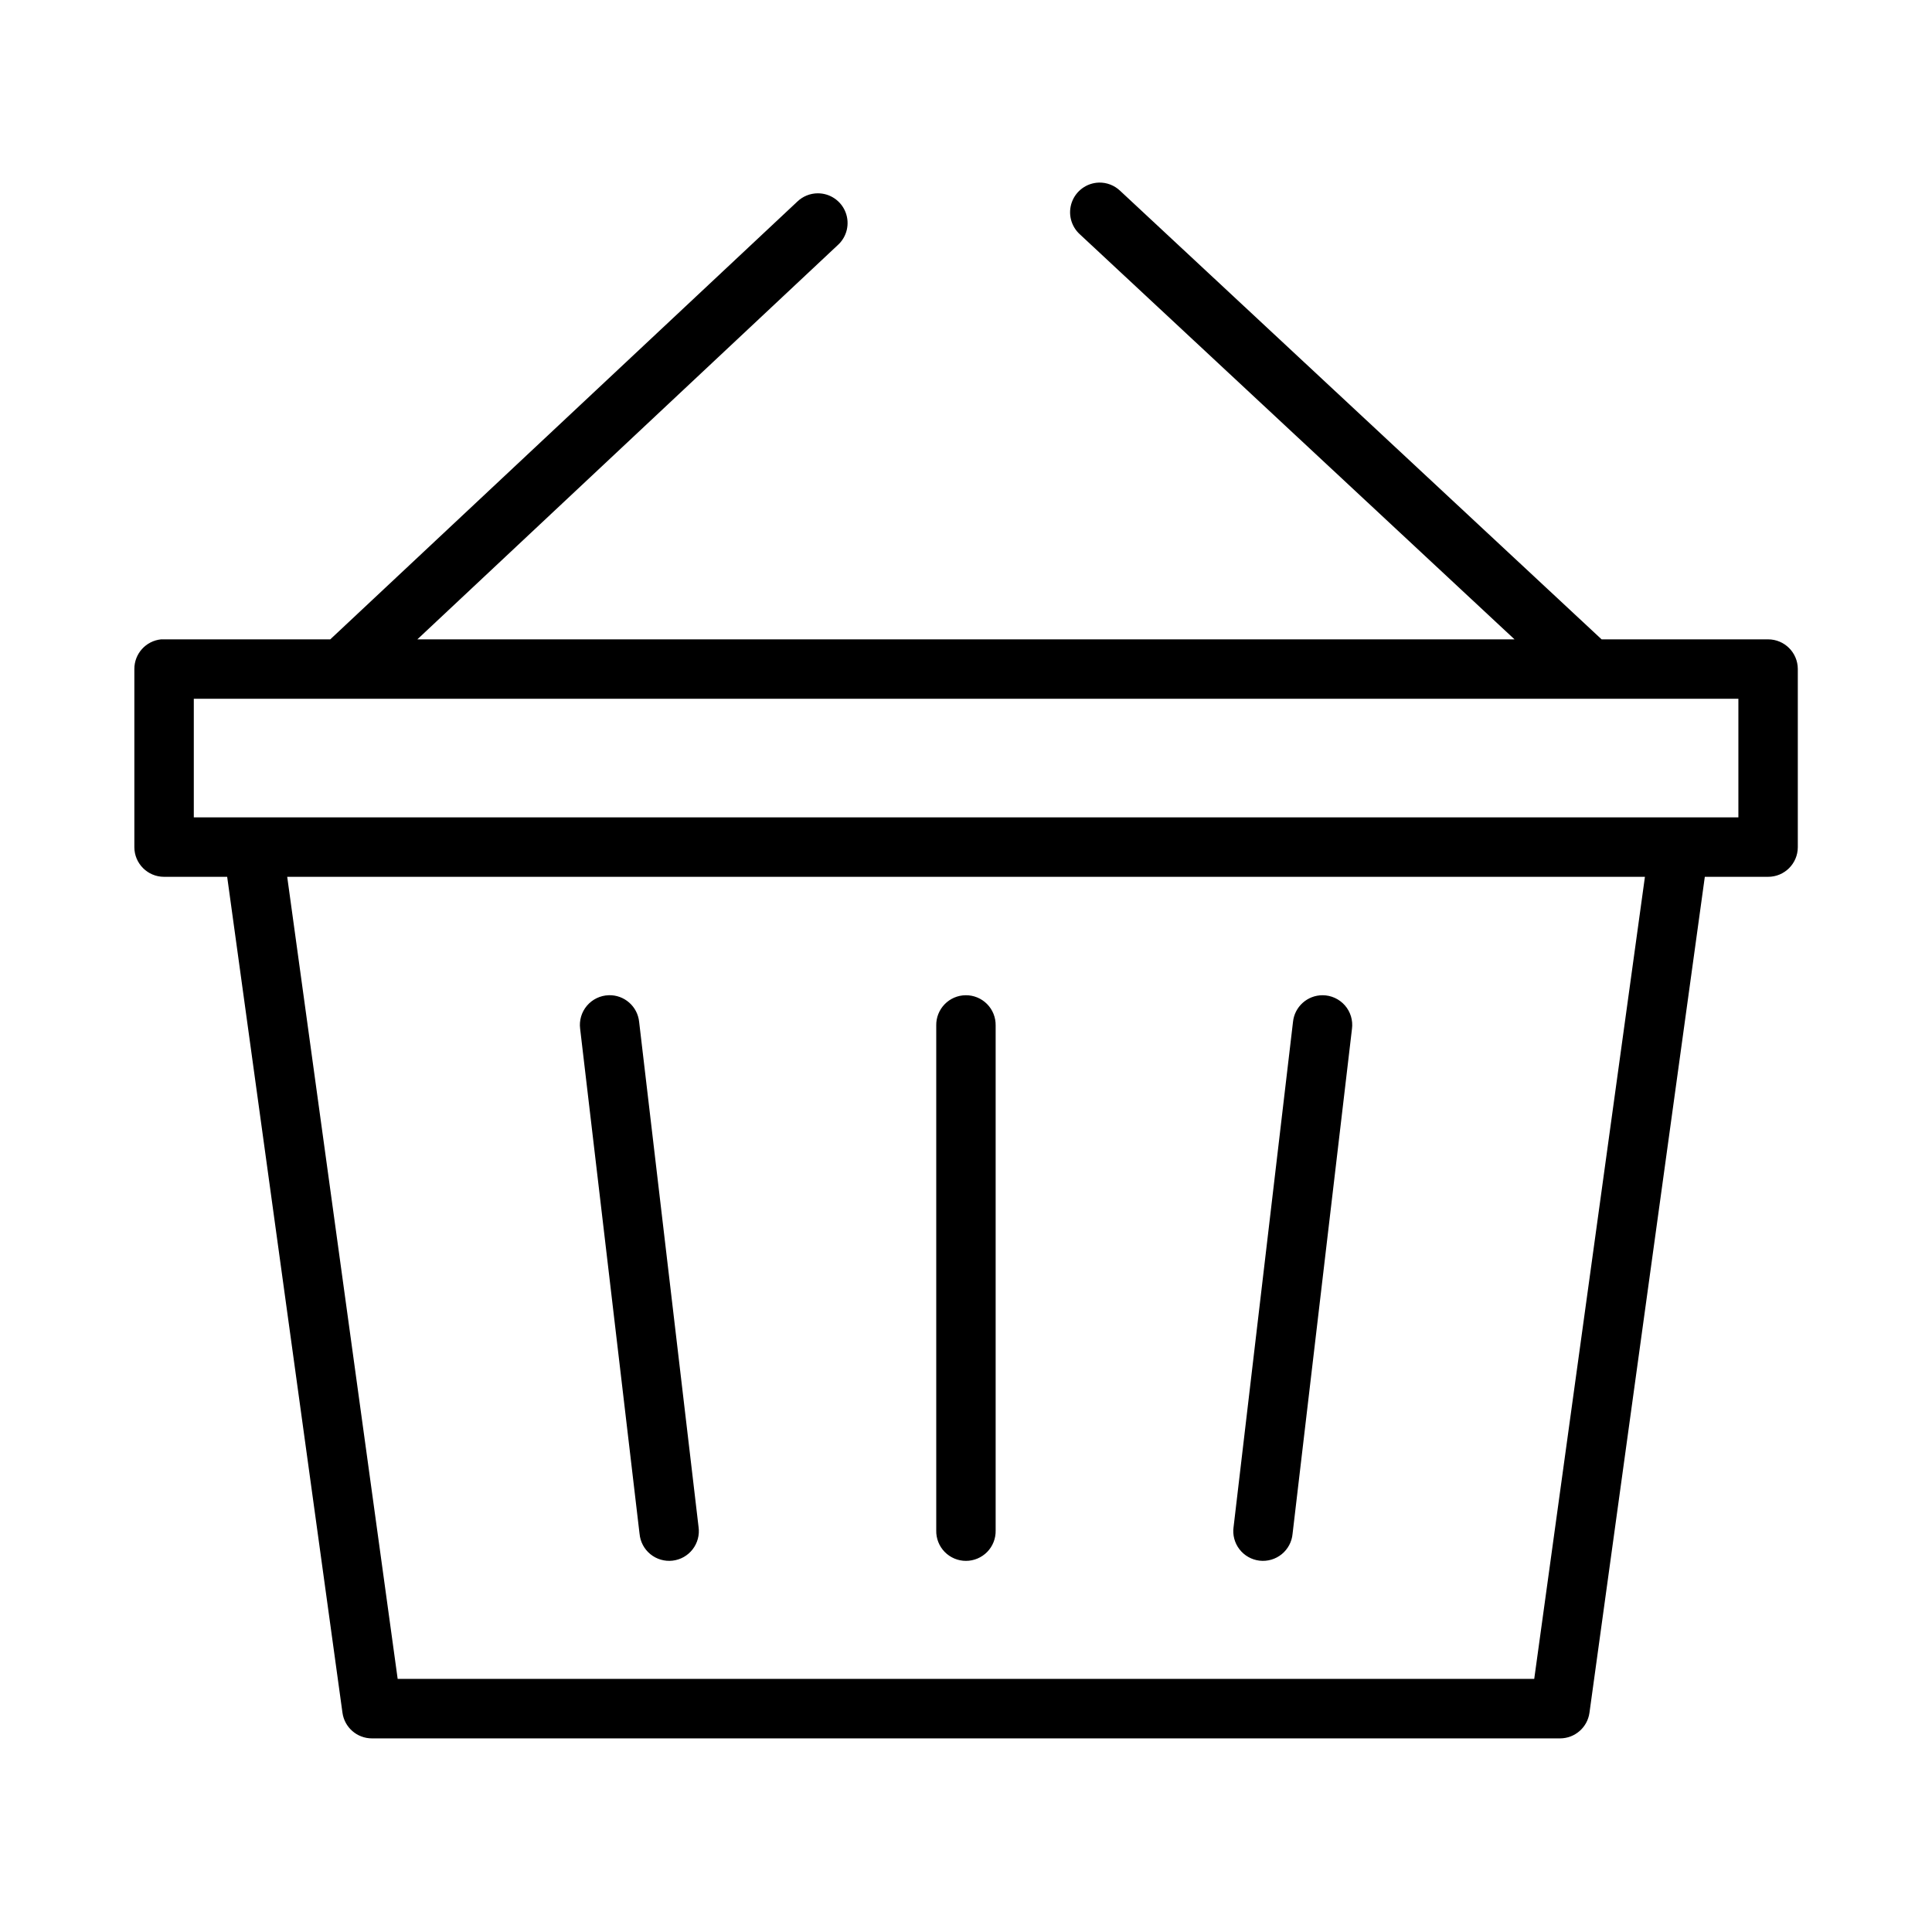 <?xml version="1.0" encoding="UTF-8"?>
<!-- Uploaded to: SVG Repo, www.svgrepo.com, Generator: SVG Repo Mixer Tools -->
<svg fill="#000000" width="800px" height="800px" version="1.1" viewBox="144 144 512 512" xmlns="http://www.w3.org/2000/svg">
 <path d="m435.18 192.39c-3.207 0.113-6.023 2.16-7.121 5.172-1.098 3.016-0.258 6.394 2.125 8.543l115.18 107.33h-290.76l111.42-104.49c2.418-2.184 3.238-5.633 2.066-8.676-1.172-3.039-4.098-5.043-7.356-5.039-2.039 0.004-3.996 0.797-5.457 2.215l-123.75 115.99h-44.082c-0.25-0.012-0.504-0.012-0.754 0-4.027 0.406-7.09 3.797-7.086 7.844v47.246c0.016 4.324 3.516 7.824 7.84 7.84h16.758l30.551 221.51v0.004c0.531 3.891 3.852 6.797 7.781 6.809h314.91c3.93-0.012 7.25-2.918 7.781-6.809l30.566-221.51h16.742v-0.004c4.348 0.02 7.887-3.492 7.902-7.84v-47.246c-0.016-4.348-3.555-7.859-7.902-7.844h-44.094l-127.57-118.85h-0.004c-1.523-1.469-3.574-2.262-5.688-2.199zm-239.82 136.79h409.33v31.426h-409.33zm24.754 47.188 359.81-0.004-29.336 212.56-301.2 0.004zm85.18 31.379c-2.223 0.07-4.305 1.078-5.742 2.769-1.441 1.695-2.094 3.914-1.809 6.117l15.742 133.82h0.004c0.184 2.117 1.215 4.07 2.863 5.414 1.645 1.344 3.766 1.965 5.879 1.723 2.109-0.242 4.035-1.328 5.332-3.012 1.301-1.684 1.863-3.82 1.559-5.926l-15.742-133.82c-0.41-4.121-3.945-7.223-8.086-7.09zm94.602 0c-2.098 0.023-4.098 0.883-5.555 2.387-1.461 1.504-2.262 3.527-2.227 5.621v133.84c-0.047 2.121 0.762 4.168 2.242 5.684 1.484 1.512 3.512 2.367 5.633 2.367 2.117 0 4.144-0.855 5.629-2.367 1.48-1.516 2.289-3.562 2.242-5.684v-133.84c0.035-2.125-0.789-4.18-2.289-5.688-1.5-1.508-3.547-2.348-5.676-2.32zm94.617 0c-4.051-0.012-7.453 3.055-7.856 7.086l-15.742 133.82h-0.004c-0.301 2.106 0.262 4.242 1.562 5.926 1.297 1.68 3.219 2.769 5.332 3.012s4.231-0.379 5.879-1.723c1.645-1.344 2.68-3.297 2.863-5.414l15.742-133.82h0.004c0.289-2.242-0.395-4.5-1.883-6.199-1.492-1.699-3.637-2.68-5.898-2.688z"/>
</svg>